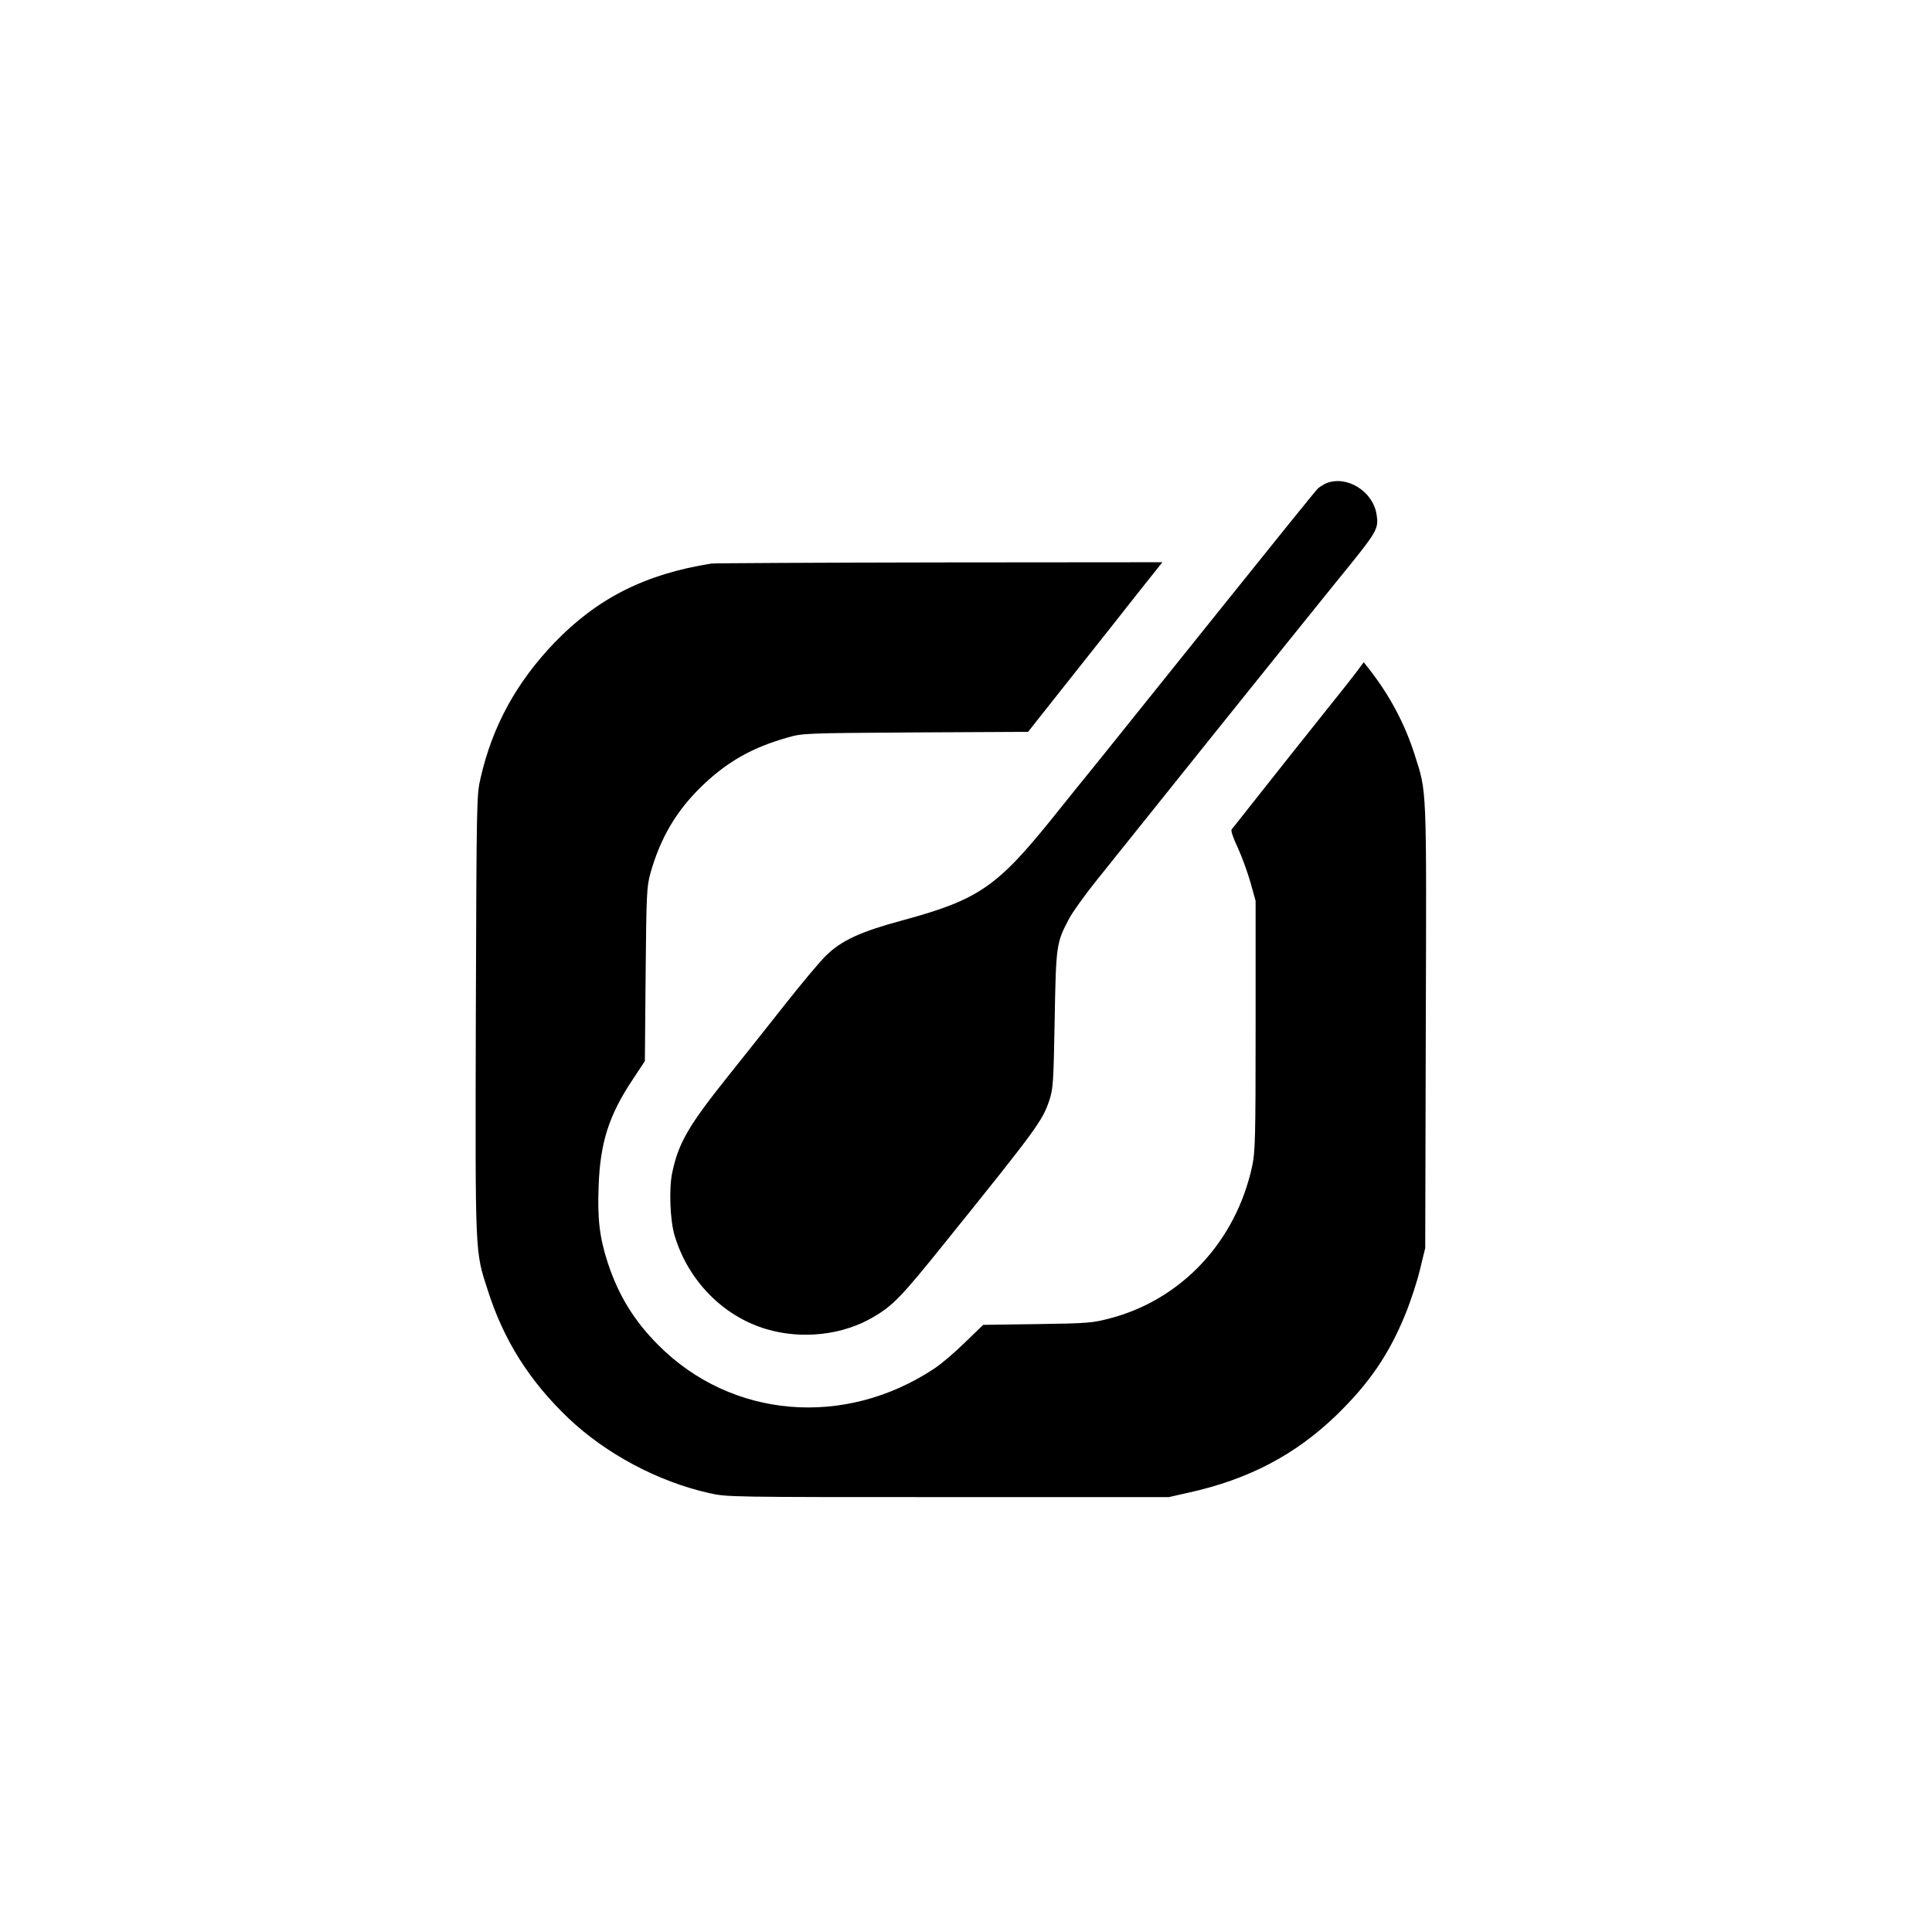 <?xml version="1.0" standalone="no"?>
<!DOCTYPE svg PUBLIC "-//W3C//DTD SVG 20010904//EN"
 "http://www.w3.org/TR/2001/REC-SVG-20010904/DTD/svg10.dtd">
<svg version="1.0" xmlns="http://www.w3.org/2000/svg"
 width="1024pt" height="1024pt" viewBox="0 0 1024 1024"
 preserveAspectRatio="xMidYMid meet">

<g transform="translate(0,1024) scale(0.1,-0.1)"
fill="#000000" stroke="none">
<path d="M7030 7679 c-13 -6 -33 -18 -44 -27 -10 -9 -249 -305 -531 -657 -282
-352 -567 -707 -634 -790 -67 -82 -174 -215 -238 -295 -299 -372 -397 -439
-803 -549 -219 -59 -320 -106 -400 -184 -31 -29 -132 -150 -225 -268 -93 -118
-225 -284 -293 -369 -214 -268 -265 -356 -299 -515 -18 -85 -12 -253 13 -335
71 -237 256 -426 484 -494 189 -57 407 -33 570 64 104 61 149 108 378 393 486
603 518 647 554 756 20 61 22 94 28 426 7 397 9 408 76 535 19 36 85 128 147
205 62 77 340 424 617 770 278 347 571 710 650 808 224 275 228 281 216 361
-19 122 -157 208 -266 165z"/>
<path d="M3770 7253 c-352 -56 -604 -184 -831 -419 -202 -211 -328 -441 -391
-714 -22 -95 -22 -101 -26 -1260 -3 -1295 -5 -1247 64 -1461 85 -265 220 -478
427 -676 198 -188 474 -336 747 -397 94 -21 108 -21 1265 -21 l1170 0 102 23
c319 70 567 200 785 410 174 169 279 321 367 537 27 66 62 172 77 235 l28 115
3 1174 c4 1295 6 1236 -59 1441 -51 161 -132 314 -240 452 l-30 38 -43 -58
c-24 -31 -85 -109 -137 -173 -51 -64 -151 -190 -223 -280 -71 -90 -165 -209
-209 -264 -43 -55 -83 -105 -88 -111 -5 -7 8 -46 33 -98 22 -48 52 -131 67
-184 l27 -97 0 -660 c0 -602 -2 -667 -18 -745 -86 -399 -373 -707 -752 -807
-95 -25 -115 -27 -387 -31 l-287 -4 -95 -92 c-52 -51 -125 -114 -163 -139
-475 -316 -1075 -266 -1463 123 -130 130 -213 266 -270 441 -42 131 -54 228
-47 403 8 231 55 376 181 565 l64 97 4 459 c4 430 6 465 25 535 54 193 142
339 281 471 132 125 262 198 447 250 79 23 91 23 677 27 l597 3 243 307 c134
169 284 358 333 421 50 62 100 127 113 142 l23 29 -1183 -1 c-651 -1 -1194 -4
-1208 -6z"/>
</g>
</svg>
